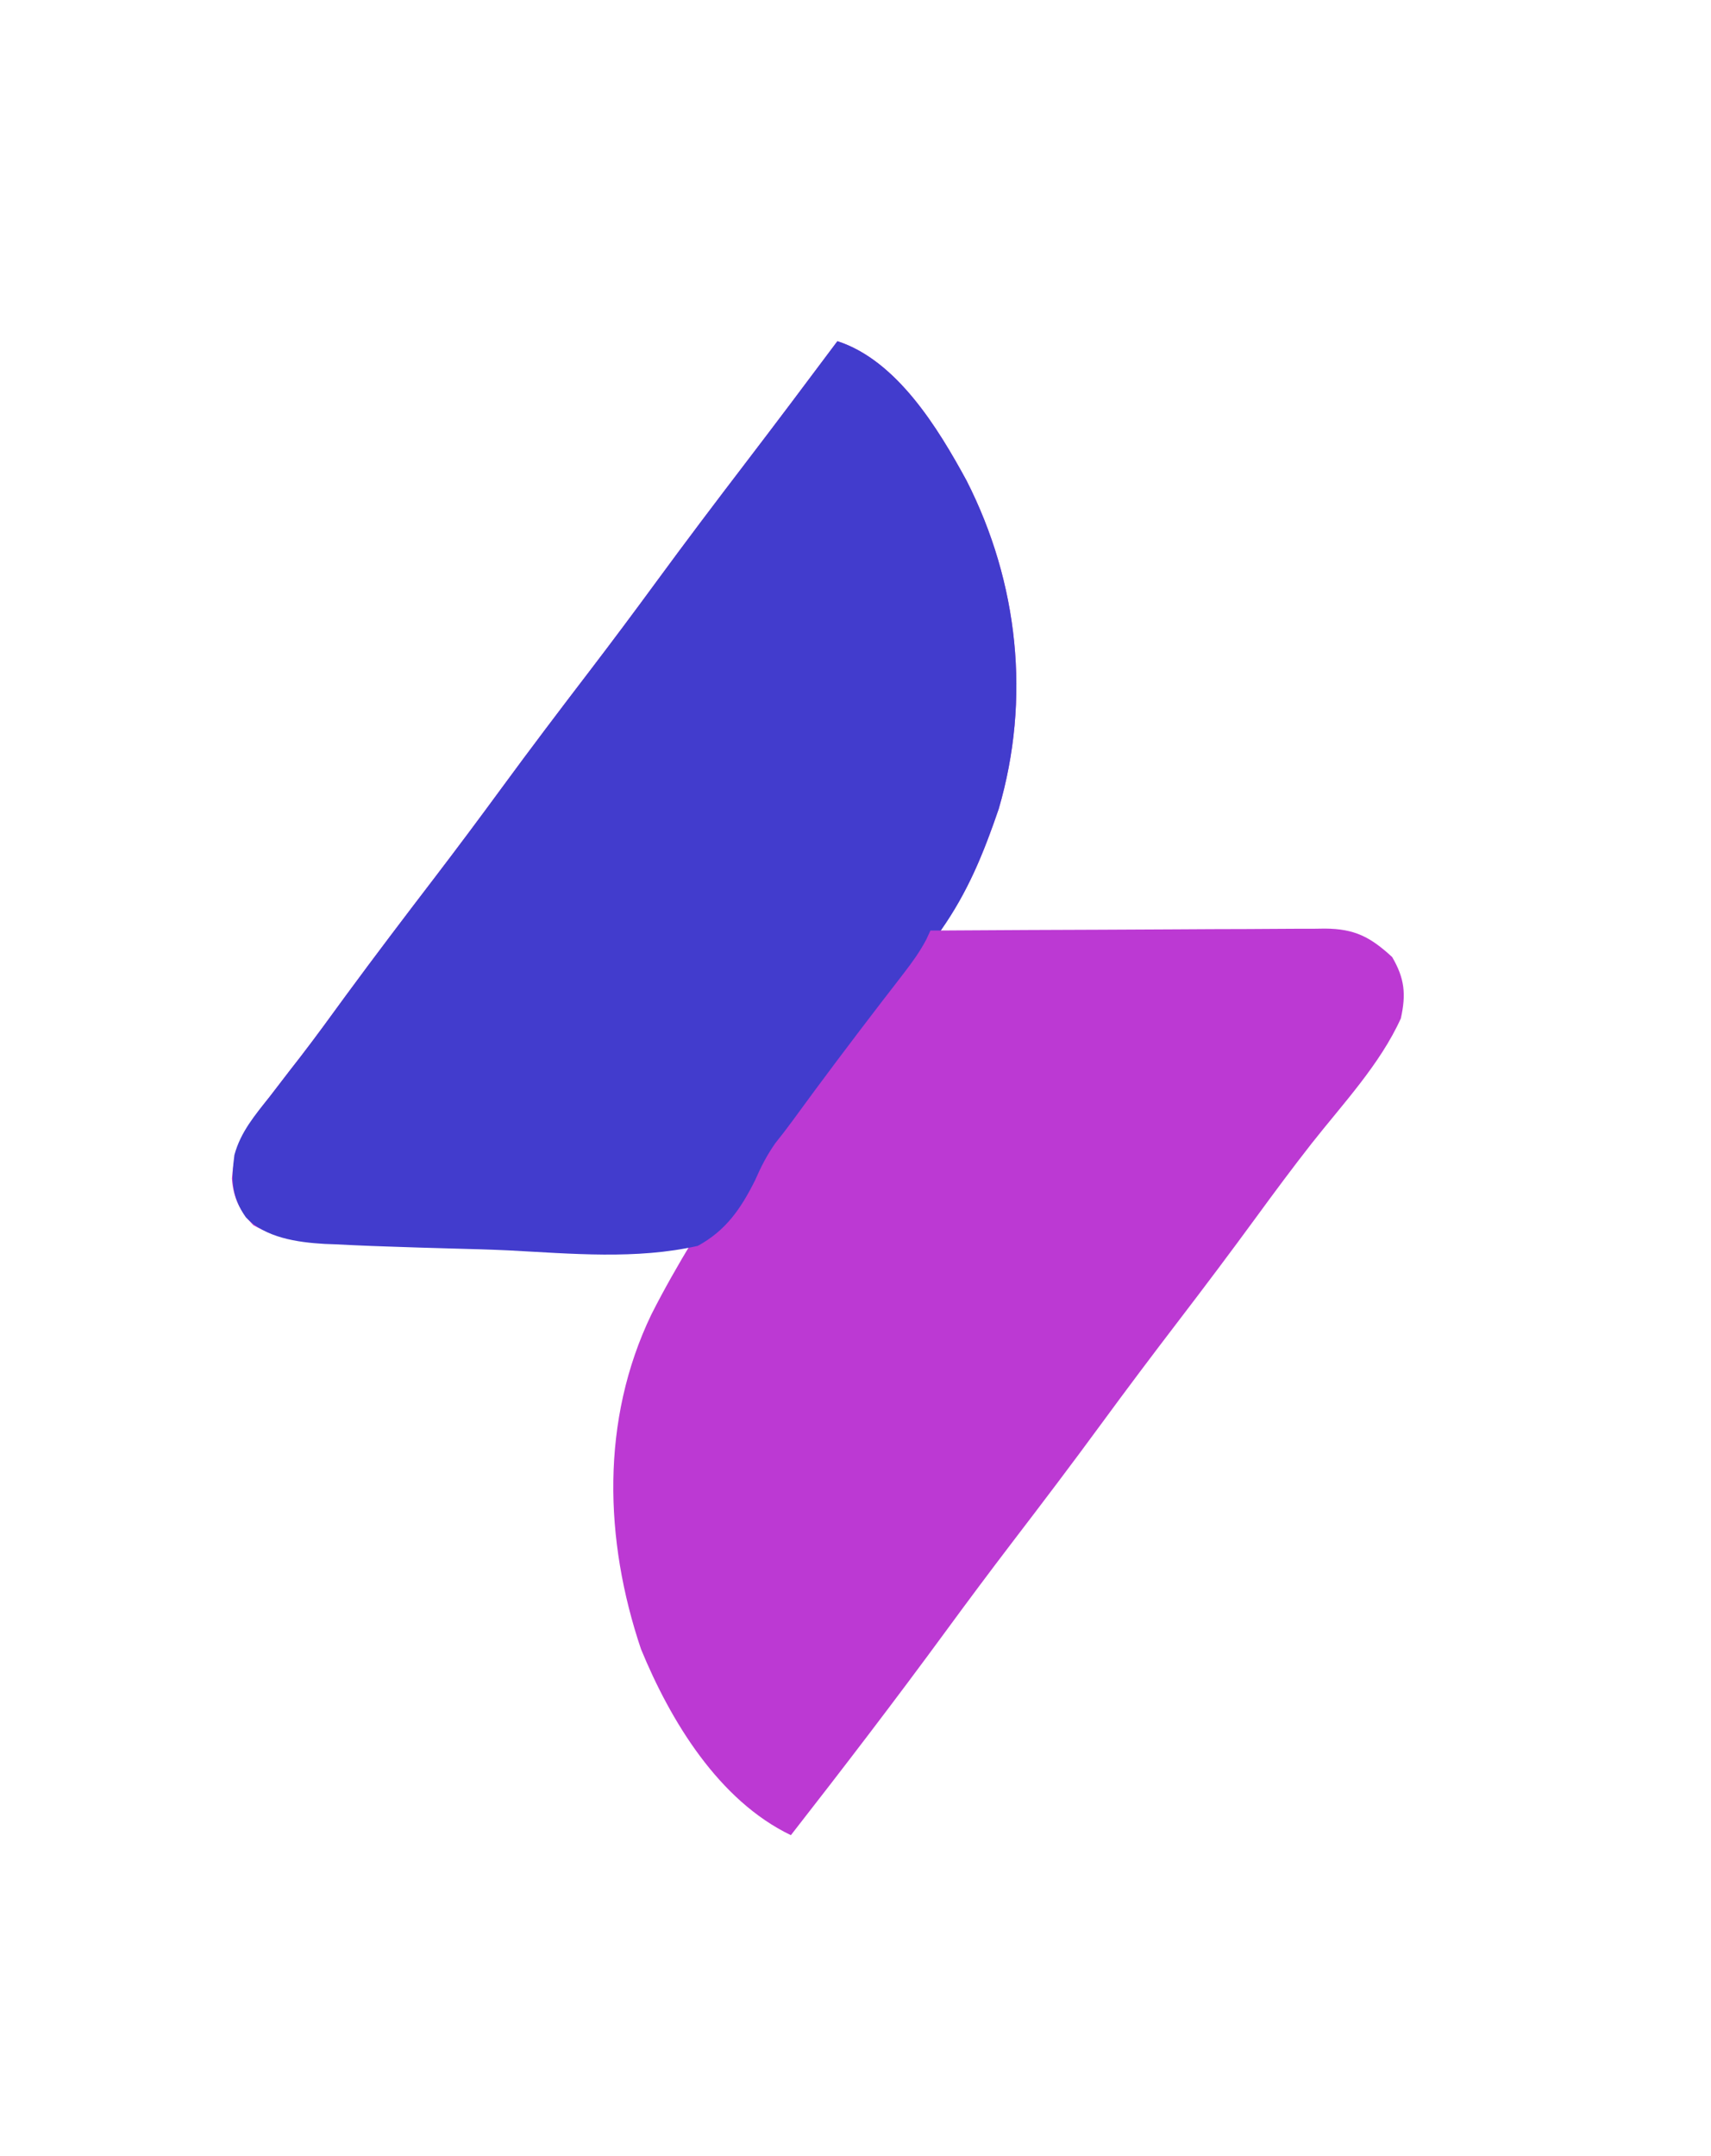 <svg width="331" height="417" viewBox="0 0 331 417" fill="none" xmlns="http://www.w3.org/2000/svg">
<path d="M162 66C173.496 69.722 181.486 82.85 187 93C197.012 112.693 199.434 135.18 193.204 156.48C190.828 163.429 188.335 169.953 184.41 176.178C183.734 177.253 183.734 177.253 183.044 178.35C182.699 178.894 182.355 179.439 182 180C183.487 179.99 183.487 179.99 185.004 179.98C194.347 179.919 203.69 179.874 213.034 179.845C217.837 179.829 222.64 179.808 227.444 179.774C232.08 179.741 236.715 179.723 241.352 179.715C243.12 179.71 244.888 179.699 246.656 179.683C249.134 179.661 251.611 179.658 254.089 179.659C254.819 179.649 255.549 179.638 256.301 179.627C262.099 179.662 265.128 181.279 269.313 185.125C271.74 189.26 272.035 192.325 271 197C266.987 205.882 259.727 213.593 253.739 221.199C250.105 225.835 246.6 230.557 243.125 235.312C238.16 242.102 233.114 248.821 228 255.5C222.934 262.119 217.926 268.775 213 275.5C207.414 283.127 201.708 290.656 195.961 298.164C191.58 303.899 187.265 309.678 183 315.5C173.227 328.838 163.173 341.964 153 355C139.041 348.291 129.712 332.895 124 319C116.885 297.882 116.191 274.701 125.997 254.298C128.466 249.411 131.173 244.688 134 240C132.58 240.01 132.58 240.01 131.131 240.02C122.186 240.081 113.241 240.126 104.296 240.155C99.698 240.171 95.1 240.192 90.502 240.226C86.061 240.259 81.619 240.277 77.177 240.285C75.487 240.29 73.797 240.301 72.106 240.317C69.73 240.339 67.354 240.342 64.977 240.341C64.286 240.351 63.595 240.362 62.882 240.373C57.887 240.342 53.38 239.418 49.001 237C46.43 234.261 45.12 231.748 44.861 227.965C45.37 221.232 48.044 217.311 52.188 212.125C53.476 210.448 54.764 208.771 56.051 207.094C56.711 206.247 57.37 205.4 58.05 204.527C61.069 200.616 63.965 196.618 66.876 192.625C72.506 184.959 78.258 177.39 84.039 169.836C88.421 164.101 92.736 158.323 97.001 152.5C102.587 144.873 108.293 137.344 114.04 129.836C118.421 124.101 122.736 118.322 127 112.5C132.626 104.821 138.363 97.233 144.145 89.671C150.148 81.819 156.086 73.919 162 66Z" fill="#BC39D3"/>
<path d="M162 66C173.496 69.722 181.486 82.85 187 93C197.011 112.693 199.434 135.18 193.204 156.48C190.332 164.882 187.169 172.735 182 180C181.34 180 180.68 180 180 180C179.736 180.571 179.473 181.142 179.201 181.73C177.926 184.142 176.466 186.159 174.797 188.316C174.154 189.153 173.51 189.99 172.847 190.853C172.155 191.747 171.463 192.641 170.75 193.562C164.845 201.248 159.014 208.978 153.31 216.815C152.233 218.288 151.117 219.734 149.974 221.157C148.291 223.582 147.238 225.662 146.064 228.335C143.324 233.8 140.461 238.015 135 241C123.104 243.698 110.501 242.507 98.416 241.879C94.776 241.707 91.136 241.611 87.494 241.518C83.124 241.406 78.756 241.263 74.387 241.109C73.564 241.081 72.742 241.052 71.894 241.022C69.549 240.932 67.206 240.821 64.862 240.702C64.182 240.677 63.502 240.652 62.801 240.626C57.554 240.325 51.306 239.453 47.545 235.451C44.77 231.5 44.719 228.073 45.347 223.417C46.555 218.949 49.337 215.693 52.188 212.125C53.476 210.448 54.764 208.771 56.051 207.094C56.711 206.247 57.37 205.4 58.05 204.527C61.069 200.616 63.965 196.618 66.875 192.625C72.506 184.959 78.258 177.39 84.039 169.836C88.421 164.101 92.736 158.323 97 152.5C102.587 144.873 108.293 137.344 114.039 129.836C118.421 124.101 122.736 118.322 127 112.5C132.626 104.821 138.363 97.233 144.145 89.671C150.148 81.819 156.086 73.919 162 66Z" fill="#423CCD"/>
</svg>
